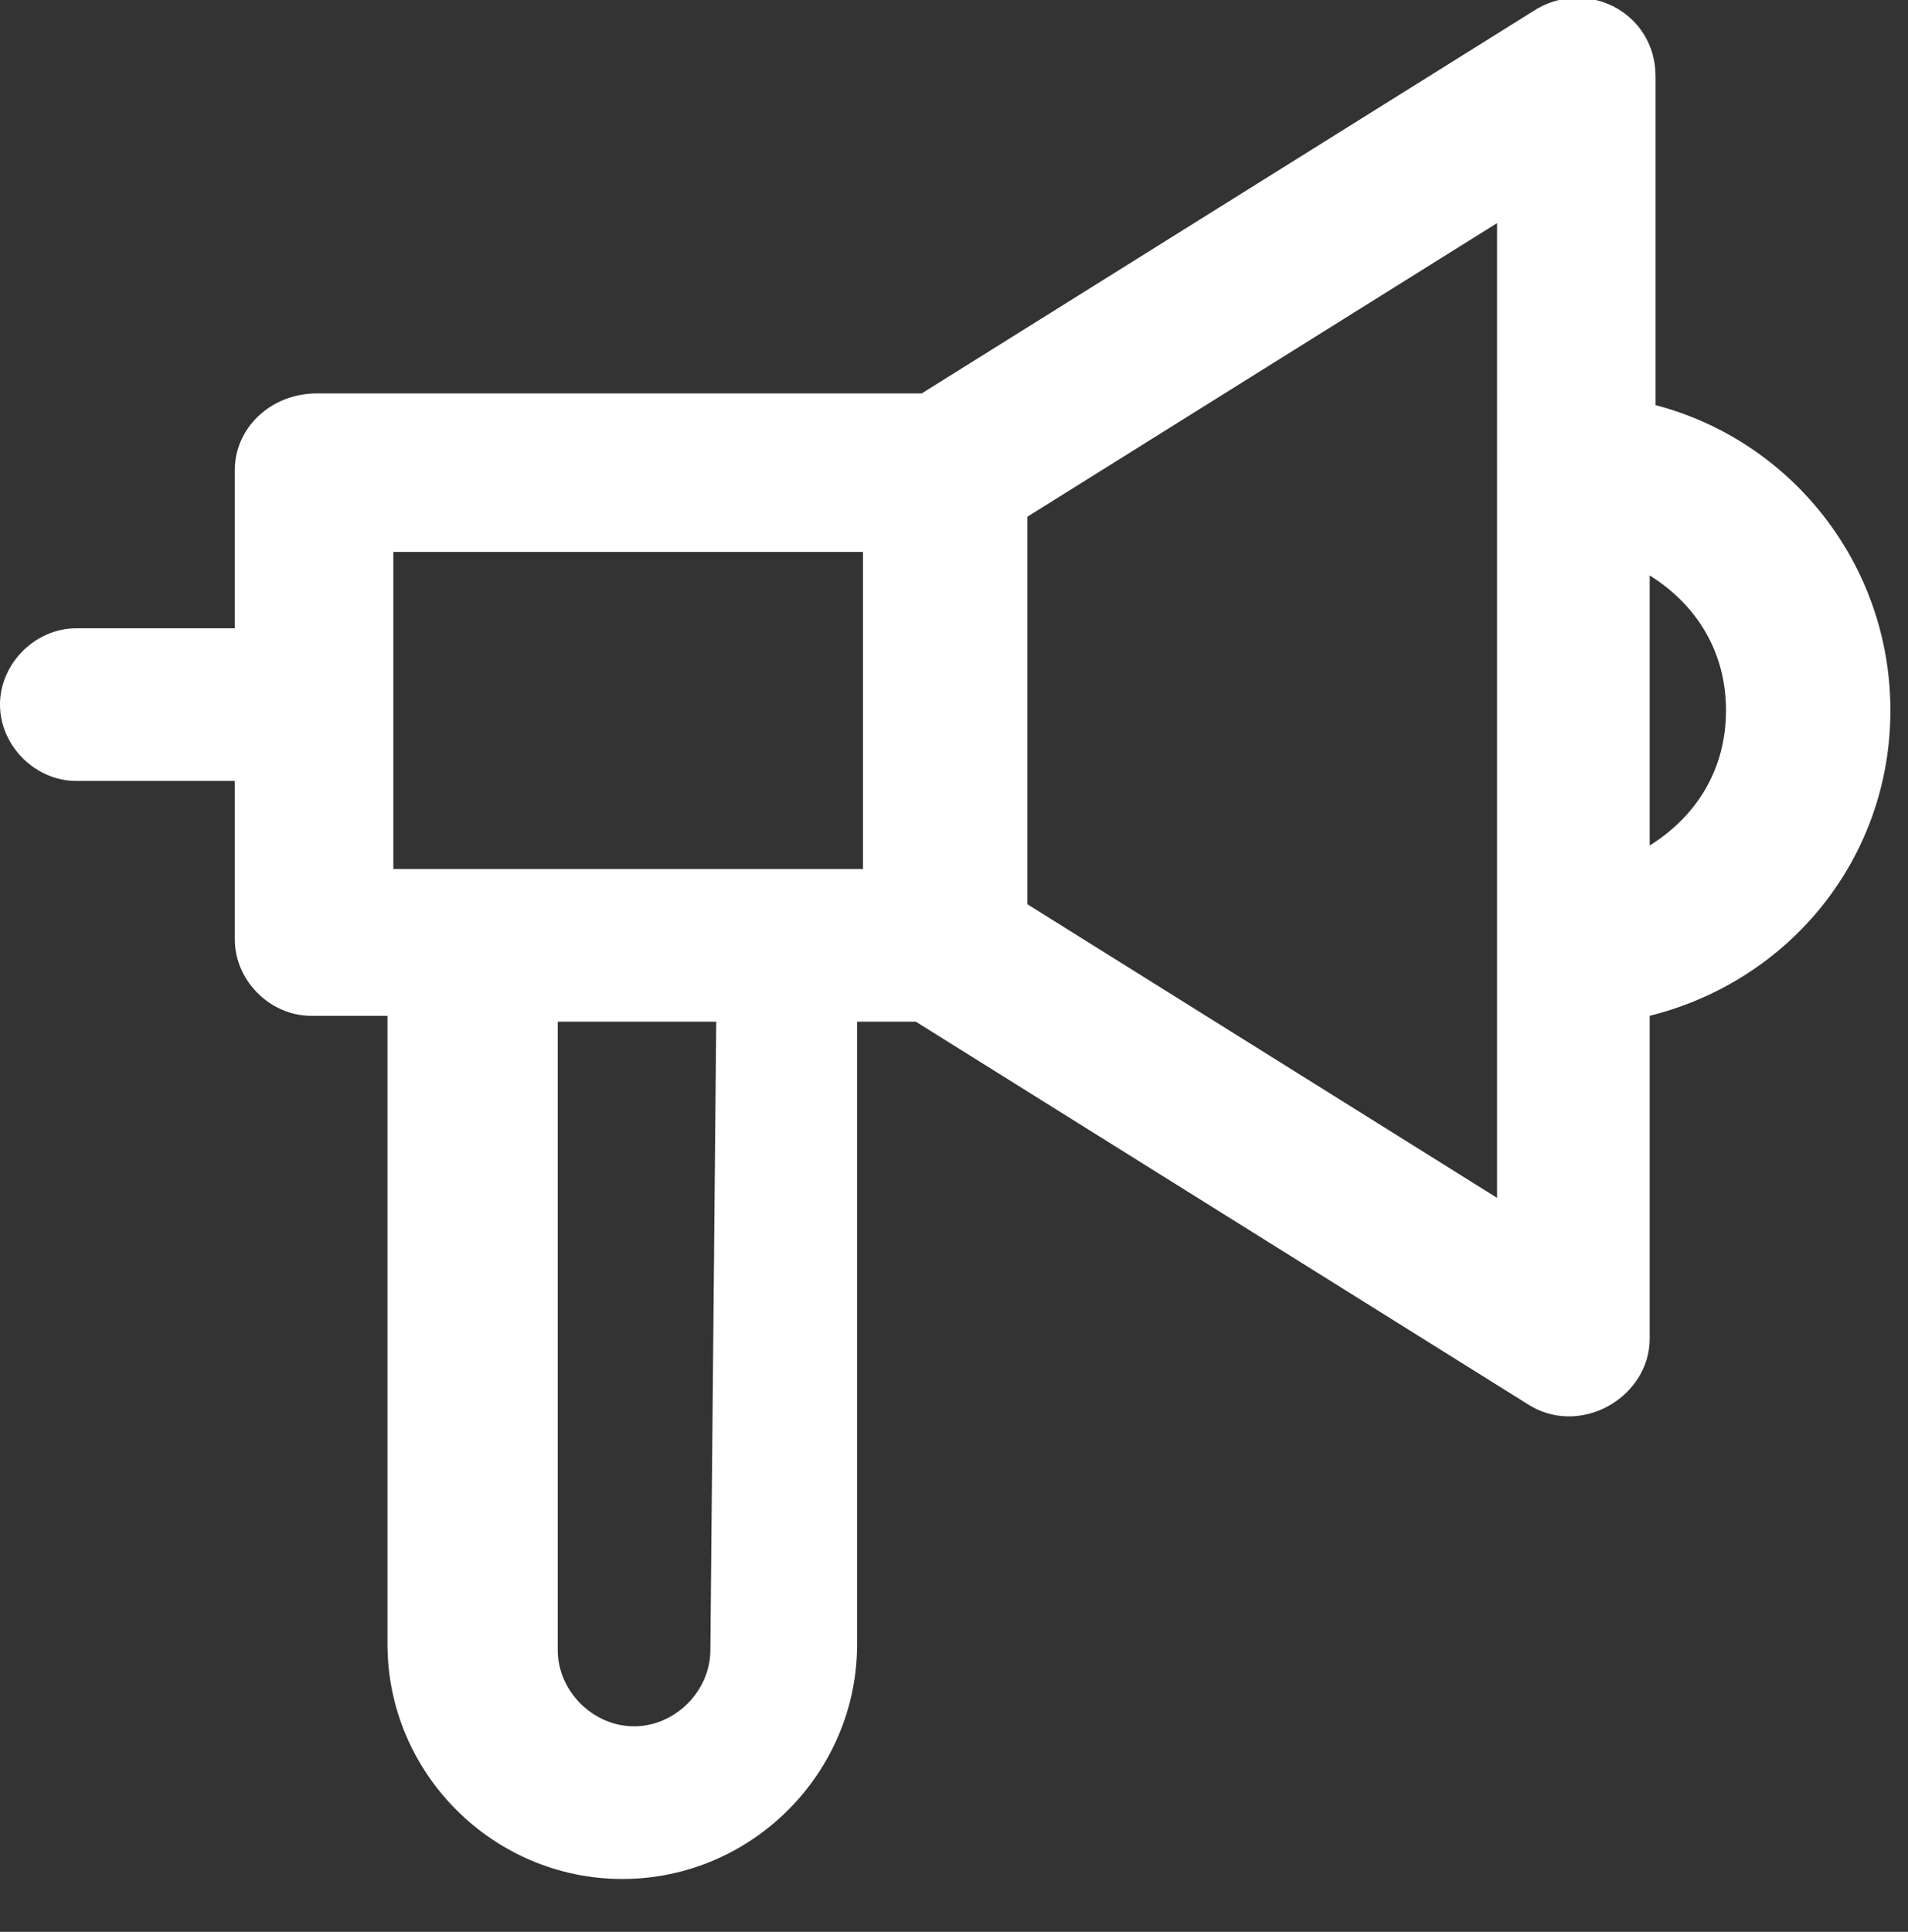 <?xml version="1.0" encoding="utf-8"?>
<!-- Generator: Adobe Illustrator 23.1.0, SVG Export Plug-In . SVG Version: 6.00 Build 0)  -->
<svg version="1.1" id="Layer_1" xmlns="http://www.w3.org/2000/svg" xmlns:xlink="http://www.w3.org/1999/xlink" x="0px" y="0px"
	 viewBox="0 0 32.5 32.9" style="enable-background:new 0 0 32.5 32.9;" xml:space="preserve">
<rect x="0" y="0" width="32.5" height="32.9" fill="#333333" stroke="none"/>
<style type="text/css">
	.st0{fill:#fff;stroke:#fff;stroke-width:3.217049e-04;stroke-miterlimit:10;}
</style>
<g id="SVGRepo_bgCarrier">
</g>
<g id="SVGRepo_tracerCarrier">
</g>
<g id="SVGRepo_iconCarrier">
	<g transform="translate(0 -1)">
		<g>
			<path class="st0" d="M32.2,13.1c0-2.5-1.7-4.6-4-5.2V2.3c0-1.1-1.2-1.7-2.1-1.1L15.7,7.7H5.4C4.6,7.7,4,8.3,4,9v2.7H1.3
				c-0.7,0-1.3,0.6-1.3,1.3c0,0.7,0.6,1.3,1.3,1.3H4v2.7c0,0.7,0.6,1.3,1.3,1.3h1.3v10.7c0,2.2,1.8,4,4,4s4-1.8,4-4V18.4h1l10.4,6.5
				c0.9,0.6,2.1-0.1,2.1-1.1v-5.5C30.5,17.7,32.2,15.6,32.2,13.1z M6.7,10.4h8v5.4h-1.3H8H6.7V10.4z M12.1,29.1
				c0,0.7-0.6,1.3-1.3,1.3c-0.7,0-1.3-0.6-1.3-1.3V18.4h2.7L12.1,29.1L12.1,29.1z M25.5,21.4l-8-5V9.8l8-5V9v8V21.4z M28.1,15.4
				v-4.6c0.8,0.5,1.3,1.3,1.3,2.3S28.9,14.9,28.1,15.4z"/>
		</g>
	</g>
</g>
</svg>

